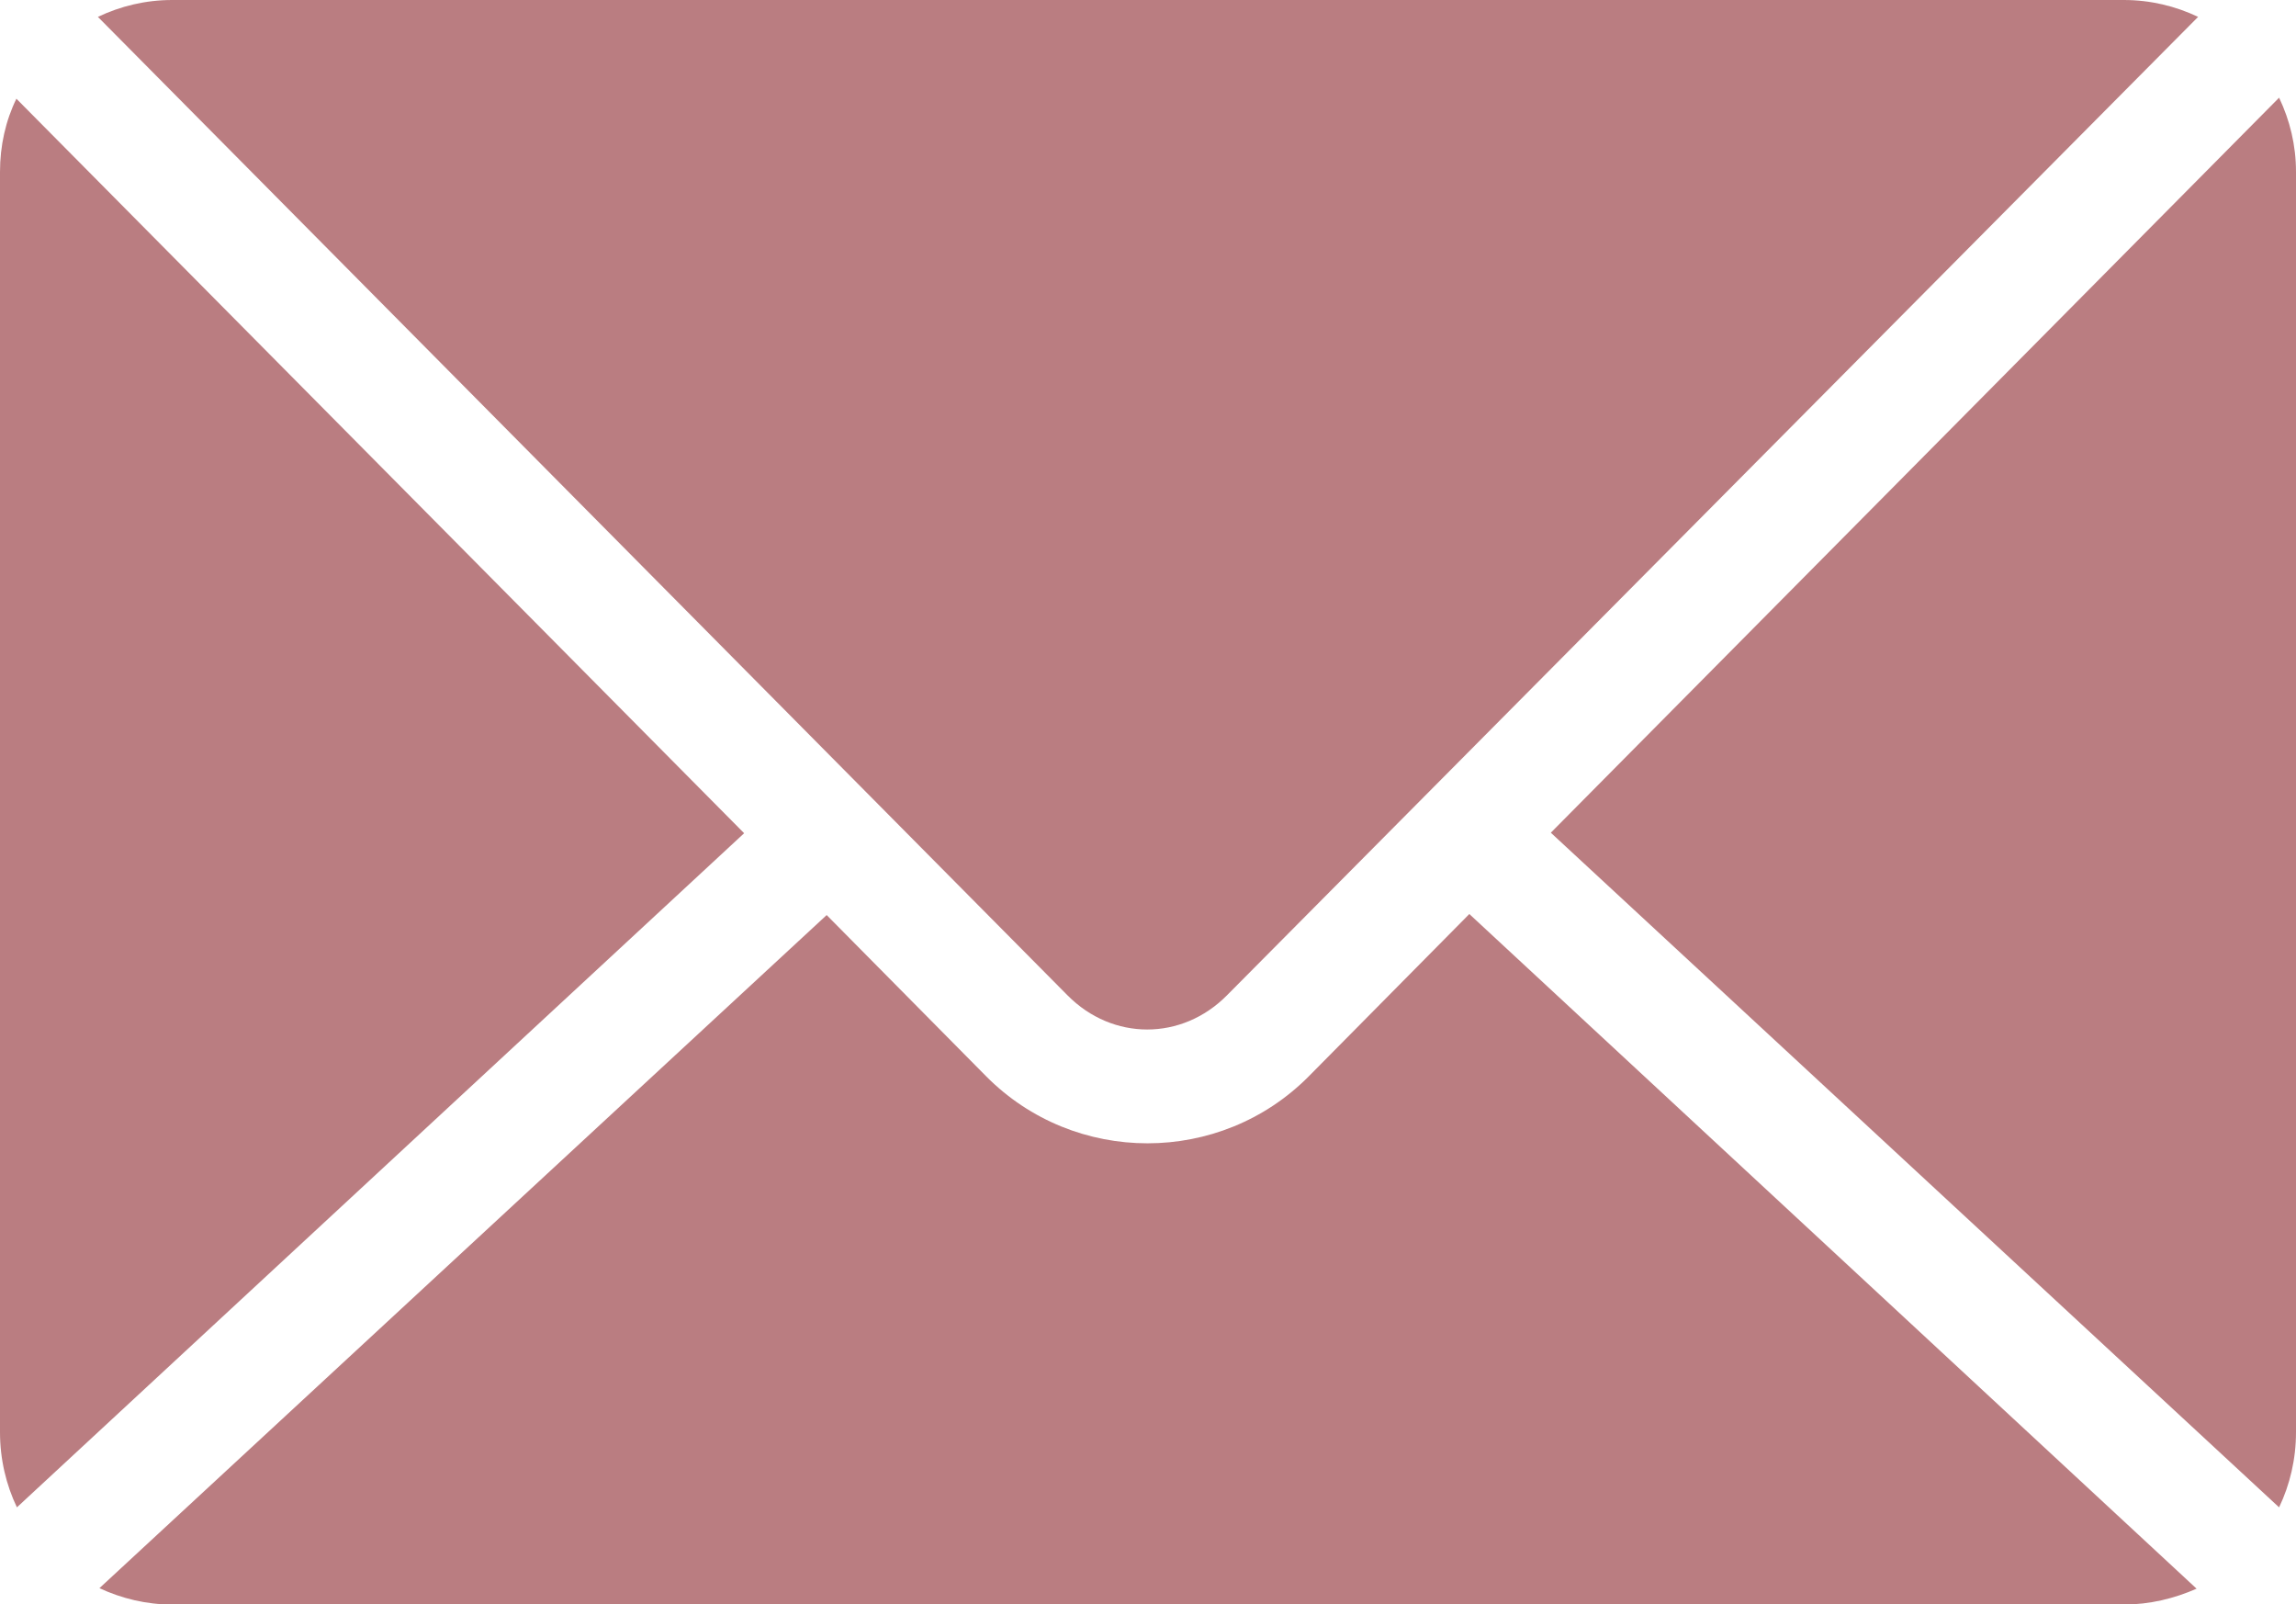 <svg xmlns="http://www.w3.org/2000/svg" width="126" height="88" viewBox="0 0 126 88" fill="none"><g clip-path="url(#clip0_148_768)"><path d="M9.45 0C7.987 0 6.609 0.337 5.372 0.926L58.584 54.607C61.059 57.105 64.856 57.105 67.331 54.607L120.628 0.926C119.391 0.337 118.012 0 116.55 0H9.45ZM125.072 5.36L85.106 45.684L125.072 82.696C125.663 81.462 126 80.059 126 78.571V9.429C126 7.969 125.663 6.594 125.072 5.36ZM0.9 5.416C0.309 6.622 0 7.997 0 9.429V78.571C0 80.059 0.338 81.462 0.928 82.696L40.837 45.712L0.9 5.416ZM80.634 50.145L71.831 59.041C66.966 63.952 58.978 63.952 54.112 59.041L45.366 50.202L5.456 87.13C6.666 87.691 8.016 88.028 9.45 88.028H116.55C117.984 88.028 119.334 87.691 120.544 87.158L80.634 50.145Z" fill="#BA7D81"></path></g><defs><clipPath id="clip0_148_768"><rect width="126" height="88" fill="white"></rect></clipPath></defs></svg>